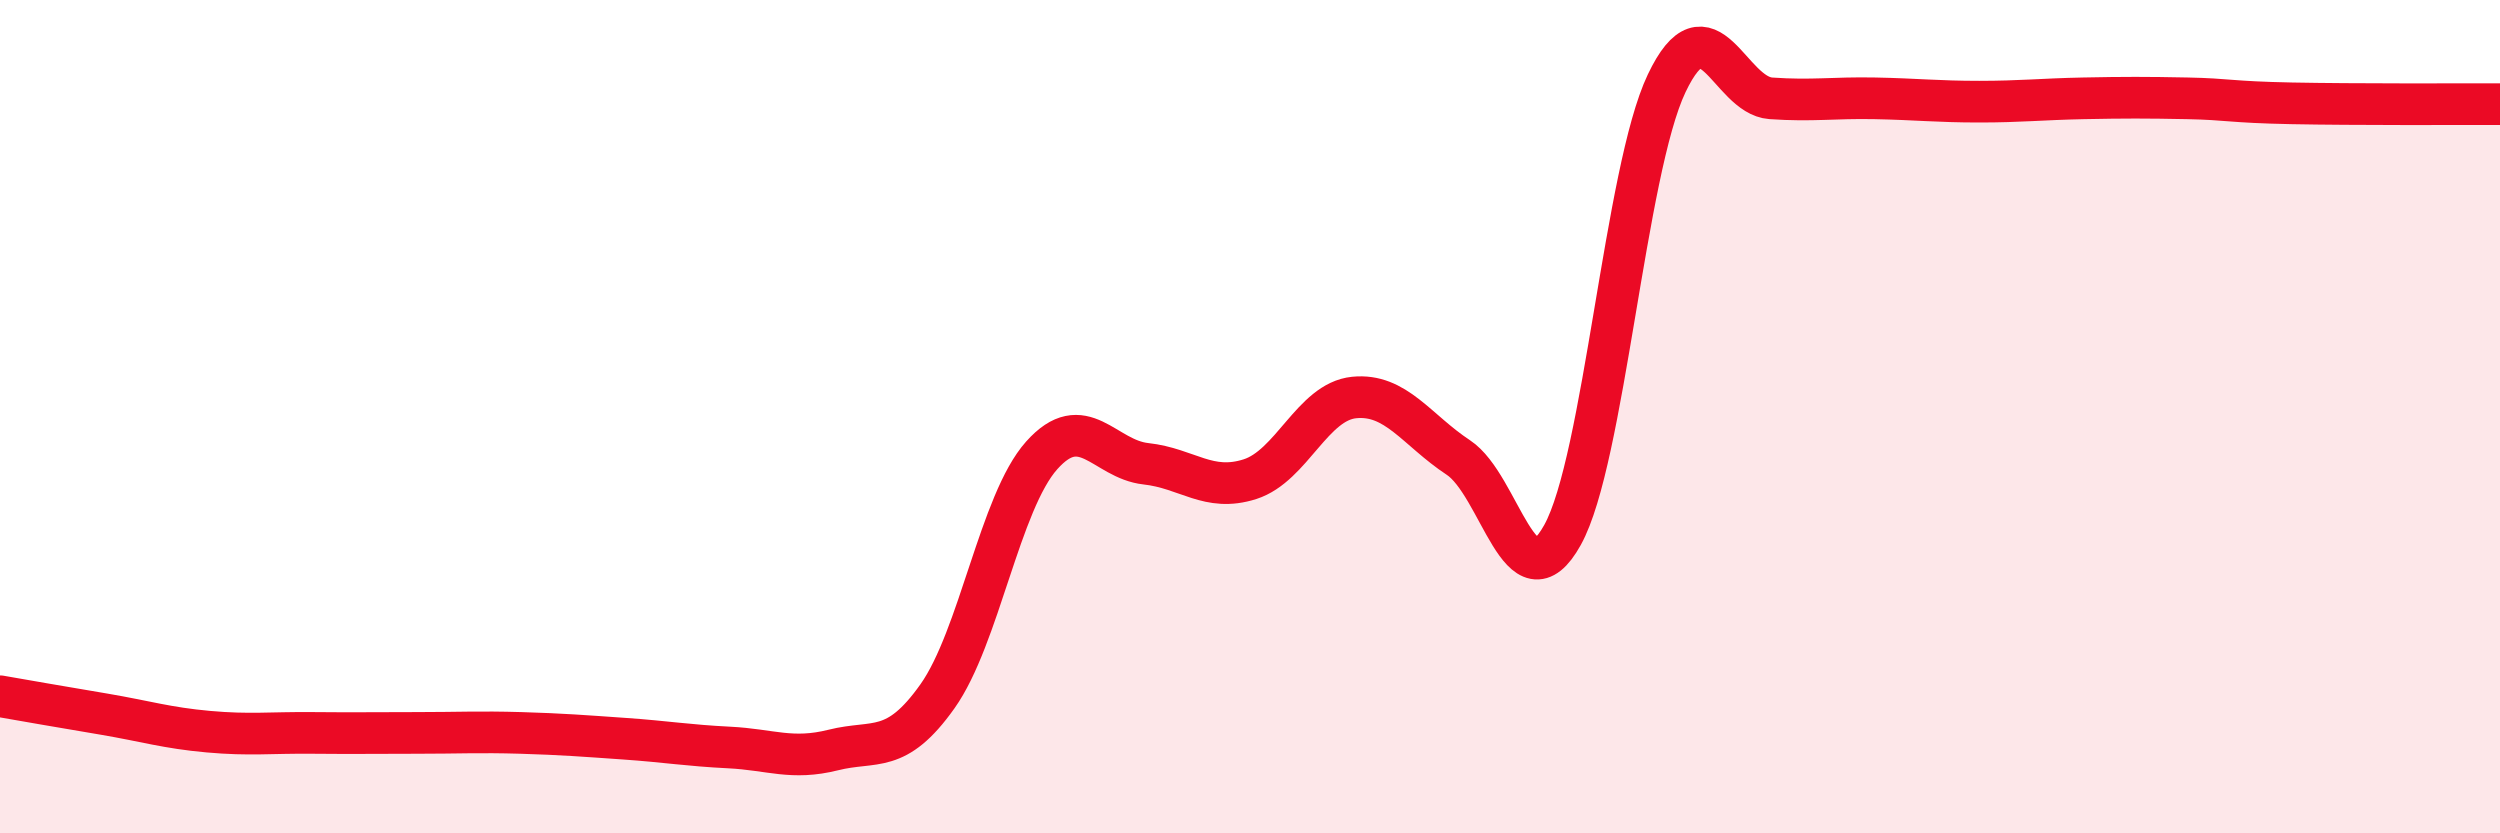 
    <svg width="60" height="20" viewBox="0 0 60 20" xmlns="http://www.w3.org/2000/svg">
      <path
        d="M 0,16.71 C 0.5,16.8 1.5,16.97 2.5,17.14 C 3.5,17.31 4,17.47 5,17.56 C 6,17.65 6.5,17.58 7.5,17.59 C 8.5,17.6 9,17.59 10,17.59 C 11,17.59 11.5,17.56 12.5,17.59 C 13.5,17.62 14,17.66 15,17.73 C 16,17.8 16.5,17.89 17.5,17.94 C 18.5,17.99 19,18.25 20,18 C 21,17.75 21.5,18.12 22.5,16.71 C 23.5,15.3 24,12.05 25,10.93 C 26,9.81 26.5,11.02 27.5,11.13 C 28.5,11.24 29,11.82 30,11.5 C 31,11.18 31.5,9.64 32.5,9.54 C 33.5,9.44 34,10.32 35,10.98 C 36,11.64 36.5,14.64 37.5,12.84 C 38.5,11.04 39,4.1 40,2 C 41,-0.1 41.5,2.29 42.5,2.36 C 43.5,2.43 44,2.34 45,2.36 C 46,2.38 46.5,2.44 47.5,2.44 C 48.5,2.44 49,2.38 50,2.36 C 51,2.34 51.5,2.34 52.5,2.36 C 53.5,2.38 53.5,2.45 55,2.48 C 56.5,2.51 59,2.5 60,2.5L60 20L0 20Z"
        fill="#EB0A25"
        opacity="0.1"
        stroke-linecap="round"
        stroke-linejoin="round"
      />
      <path
        d="M 0,16.71 C 0.5,16.8 1.5,16.97 2.5,17.14 C 3.5,17.31 4,17.47 5,17.56 C 6,17.65 6.5,17.58 7.5,17.59 C 8.5,17.6 9,17.59 10,17.59 C 11,17.59 11.5,17.56 12.5,17.59 C 13.5,17.62 14,17.66 15,17.73 C 16,17.8 16.5,17.89 17.5,17.94 C 18.5,17.99 19,18.25 20,18 C 21,17.75 21.5,18.12 22.5,16.71 C 23.5,15.3 24,12.05 25,10.93 C 26,9.81 26.5,11.02 27.5,11.13 C 28.5,11.24 29,11.82 30,11.5 C 31,11.18 31.5,9.64 32.5,9.54 C 33.5,9.44 34,10.32 35,10.98 C 36,11.64 36.5,14.64 37.5,12.84 C 38.5,11.04 39,4.1 40,2 C 41,-0.1 41.5,2.29 42.5,2.36 C 43.5,2.43 44,2.34 45,2.36 C 46,2.38 46.5,2.44 47.5,2.44 C 48.5,2.44 49,2.38 50,2.36 C 51,2.34 51.5,2.34 52.5,2.36 C 53.5,2.38 53.5,2.45 55,2.48 C 56.5,2.51 59,2.5 60,2.5"
        stroke="#EB0A25"
        stroke-width="1"
        fill="none"
        stroke-linecap="round"
        stroke-linejoin="round"
      />
    </svg>
  